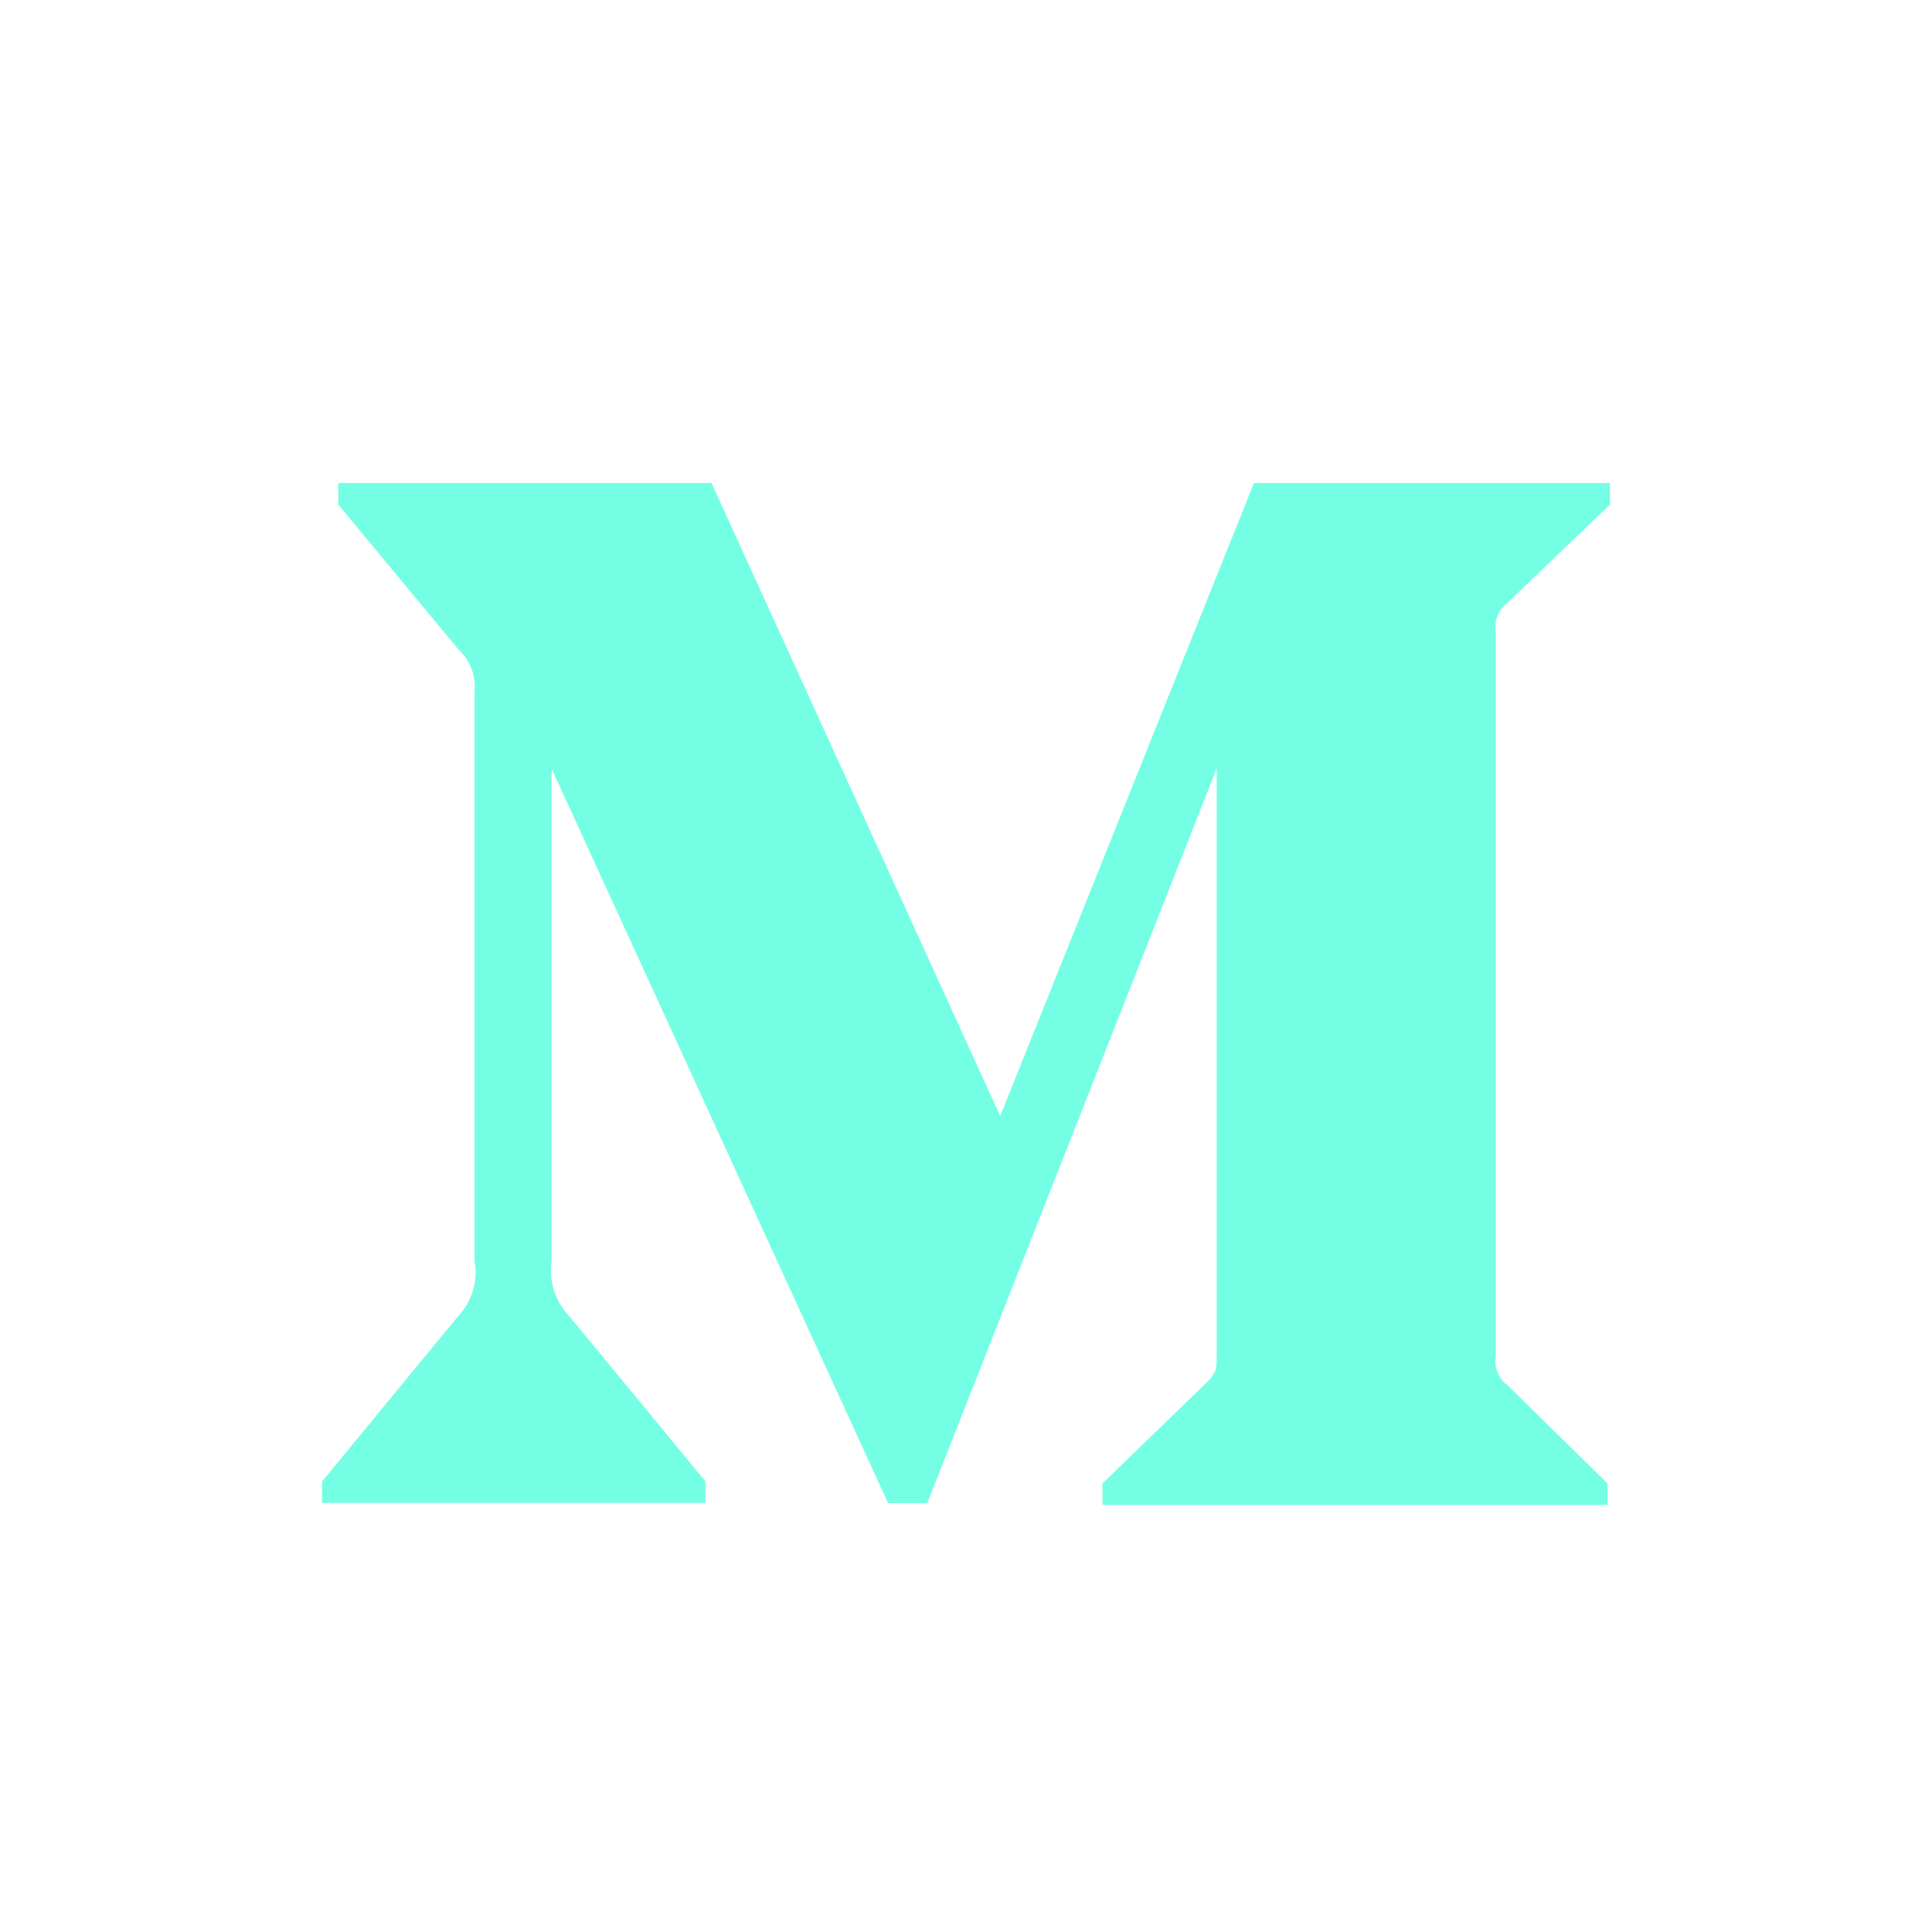 <?xml version="1.0" encoding="UTF-8" standalone="no"?><!DOCTYPE svg PUBLIC "-//W3C//DTD SVG 1.1//EN" "http://www.w3.org/Graphics/SVG/1.1/DTD/svg11.dtd"><svg width="100%" height="100%" viewBox="0 0 24 24" version="1.1" xmlns="http://www.w3.org/2000/svg" xmlns:xlink="http://www.w3.org/1999/xlink" xml:space="preserve" xmlns:serif="http://www.serif.com/" style="fill-rule:evenodd;clip-rule:evenodd;stroke-linejoin:round;stroke-miterlimit:1.414;"><path id="Shape" d="M5.895,8.59c0.02,-0.195 -0.056,-0.39 -0.201,-0.523l-1.492,-1.799l0,-0.268l4.637,0l3.586,7.863l3.152,-7.863l4.423,0l0,0.268l-1.277,1.224c-0.109,0.083 -0.165,0.221 -0.142,0.357l0,8.997c-0.023,0.136 0.033,0.275 0.142,0.358l1.247,1.224l0,0.267l-6.275,0l0,-0.267l1.294,-1.254c0.125,-0.126 0.125,-0.166 0.125,-0.357l0,-7.271l-3.595,9.126l-0.487,0l-4.181,-9.126l0,6.116c-0.036,0.258 0.05,0.516 0.232,0.701l1.68,2.038l0,0.268l-4.763,0l0,-0.265l1.68,-2.041c0.179,-0.185 0.262,-0.446 0.215,-0.701l0,-7.072Z" style="fill:#74ffe4;fill-rule:nonzero;"/></svg>